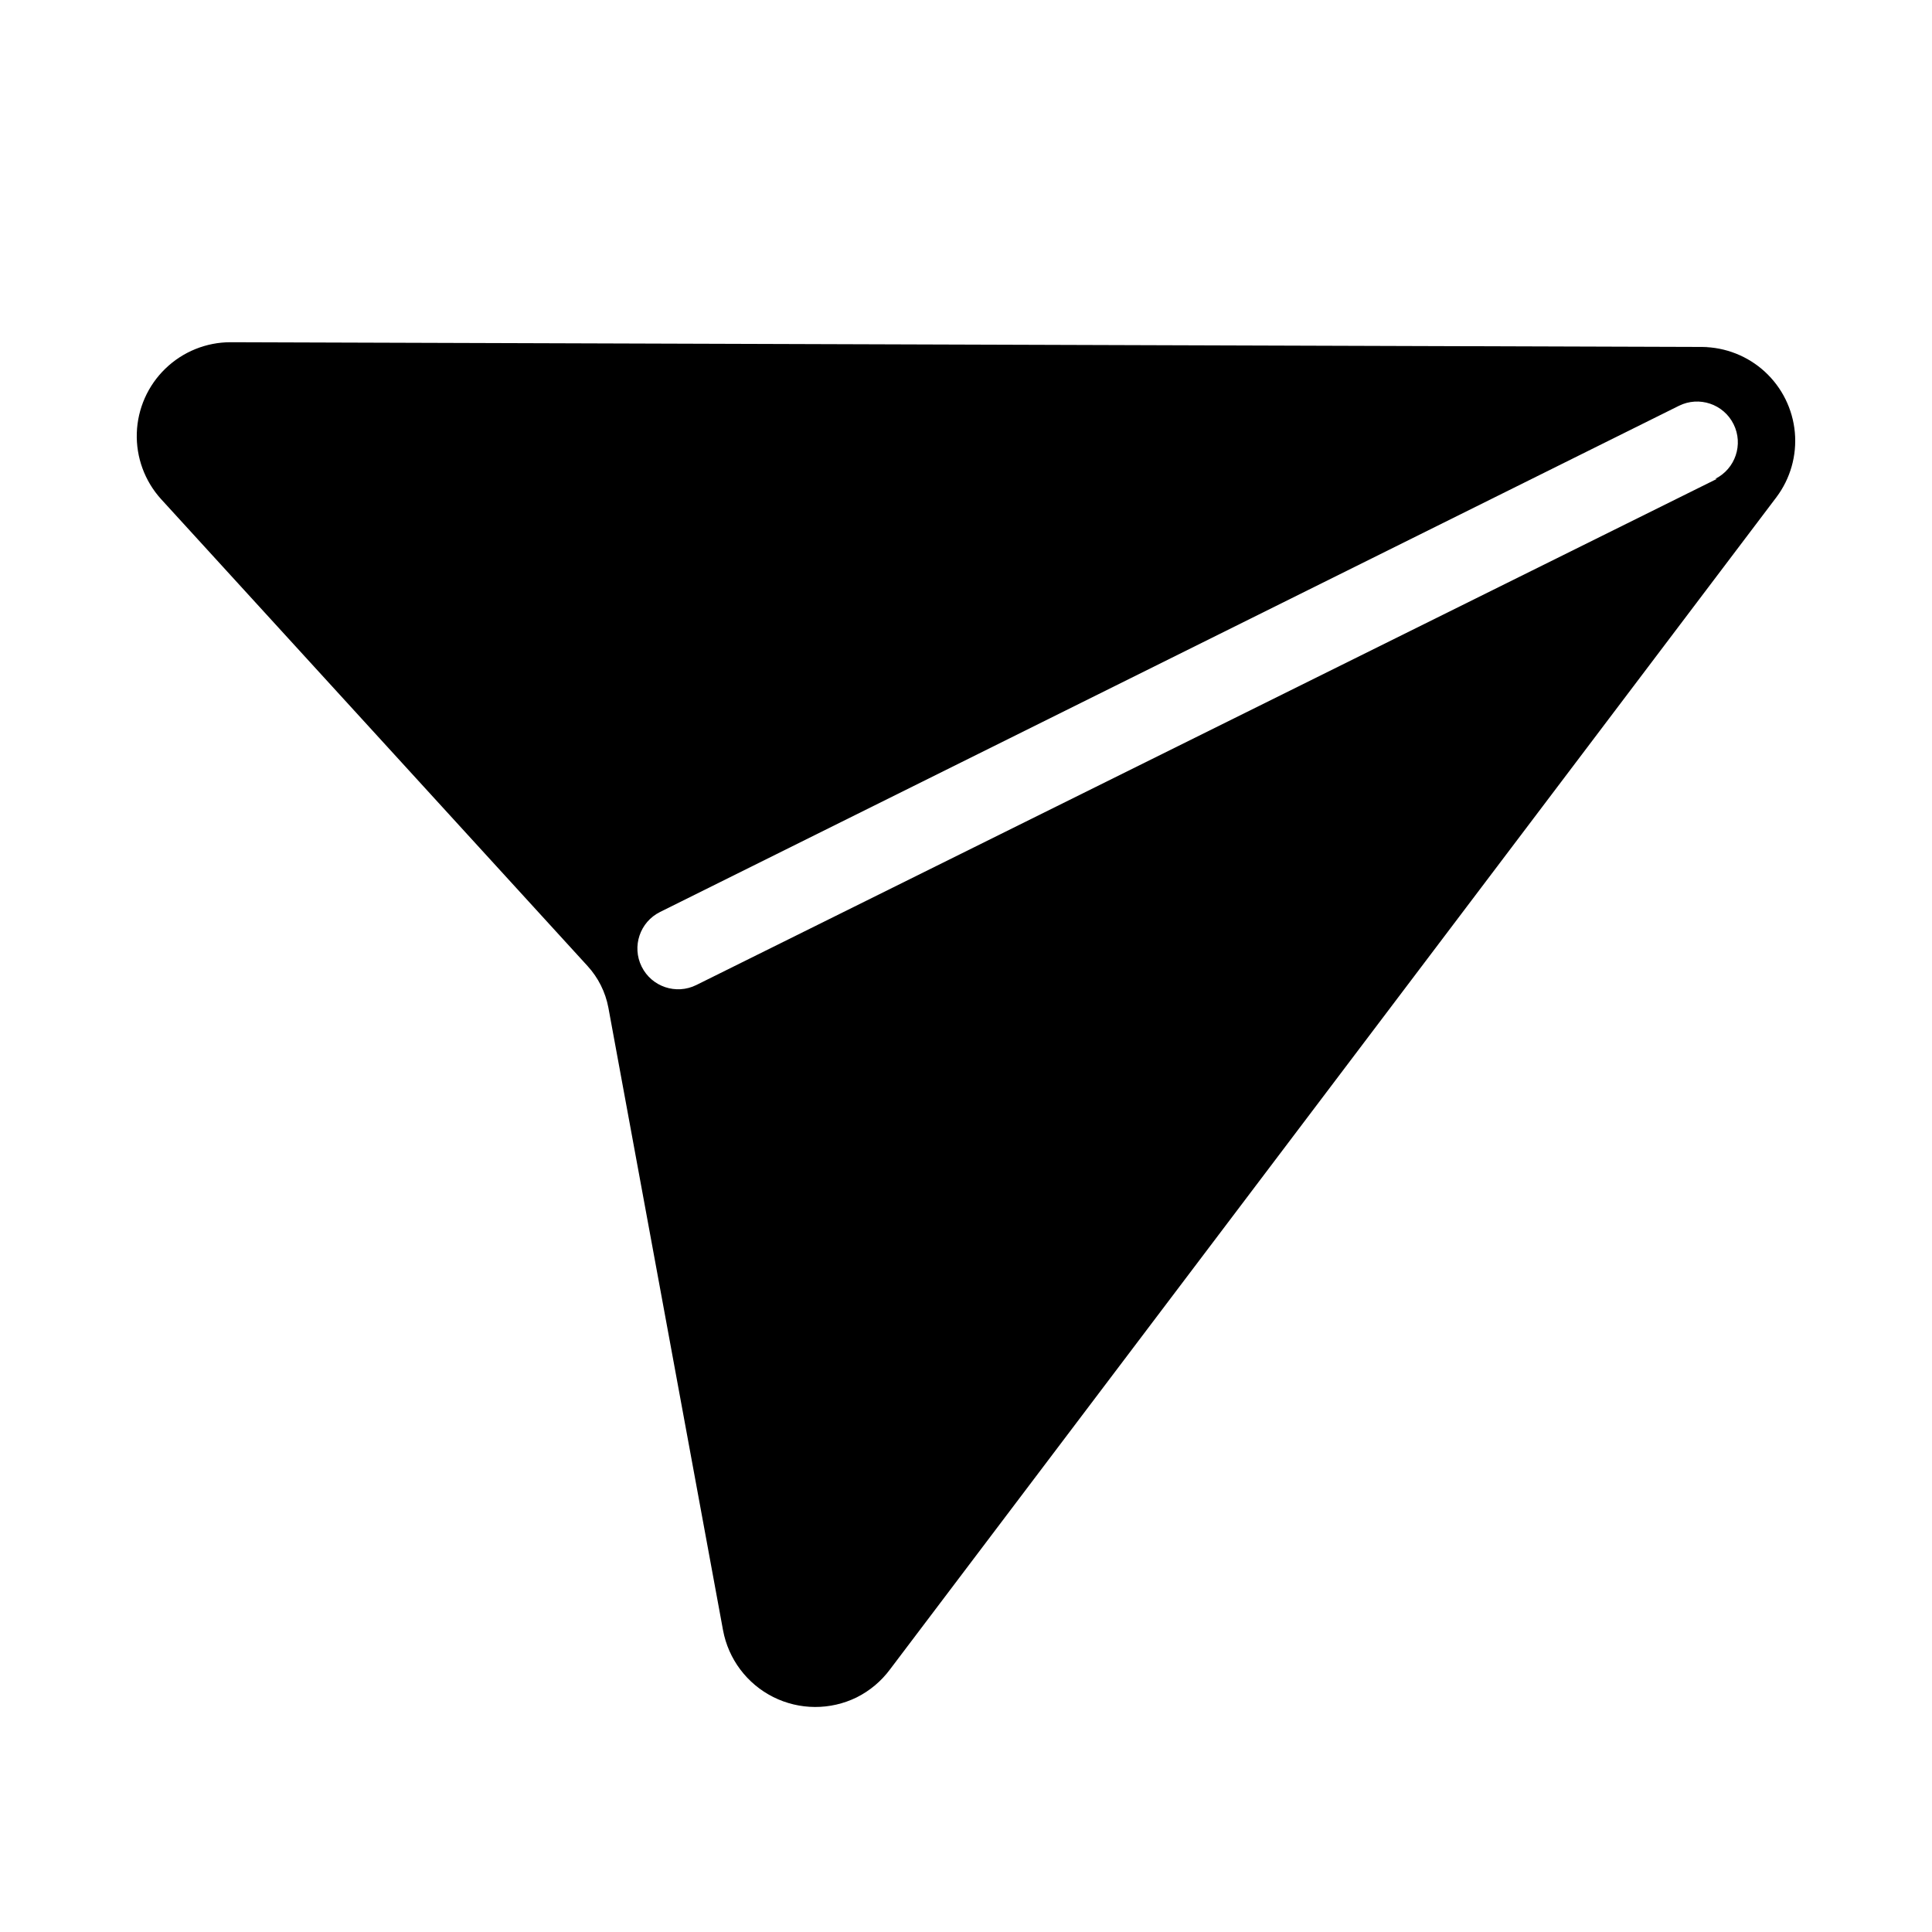 <?xml version="1.0" encoding="UTF-8"?>
<!-- Uploaded to: SVG Repo, www.svgrepo.com, Generator: SVG Repo Mixer Tools -->
<svg fill="#000000" width="800px" height="800px" version="1.1" viewBox="144 144 512 512" xmlns="http://www.w3.org/2000/svg">
 <path d="m595.07 235.95-389.98-1.258c-6.449 0.004-12.645 2.519-17.277 7.008-4.637 4.484-7.344 10.598-7.559 17.047-0.211 6.445 2.09 12.723 6.418 17.508l113.04 123.75c2.828 3.09 4.734 6.906 5.512 11.02l30.387 165c1.418 7.652 6.34 14.199 13.293 17.695 6.957 3.492 15.145 3.527 22.133 0.098 3.477-1.746 6.496-4.277 8.816-7.402l234.9-310.63c3.711-4.93 5.457-11.066 4.898-17.215-0.562-6.148-3.387-11.867-7.93-16.047-4.543-4.18-10.477-6.519-16.648-6.57zm3.938 34.953-270.48 134.14c-5.348 2.652-11.832 0.469-14.484-4.879s-0.465-11.832 4.883-14.484l270.01-134.14c5.348-2.652 11.832-0.465 14.484 4.883 2.652 5.348 0.469 11.832-4.879 14.484z"/>
</svg>